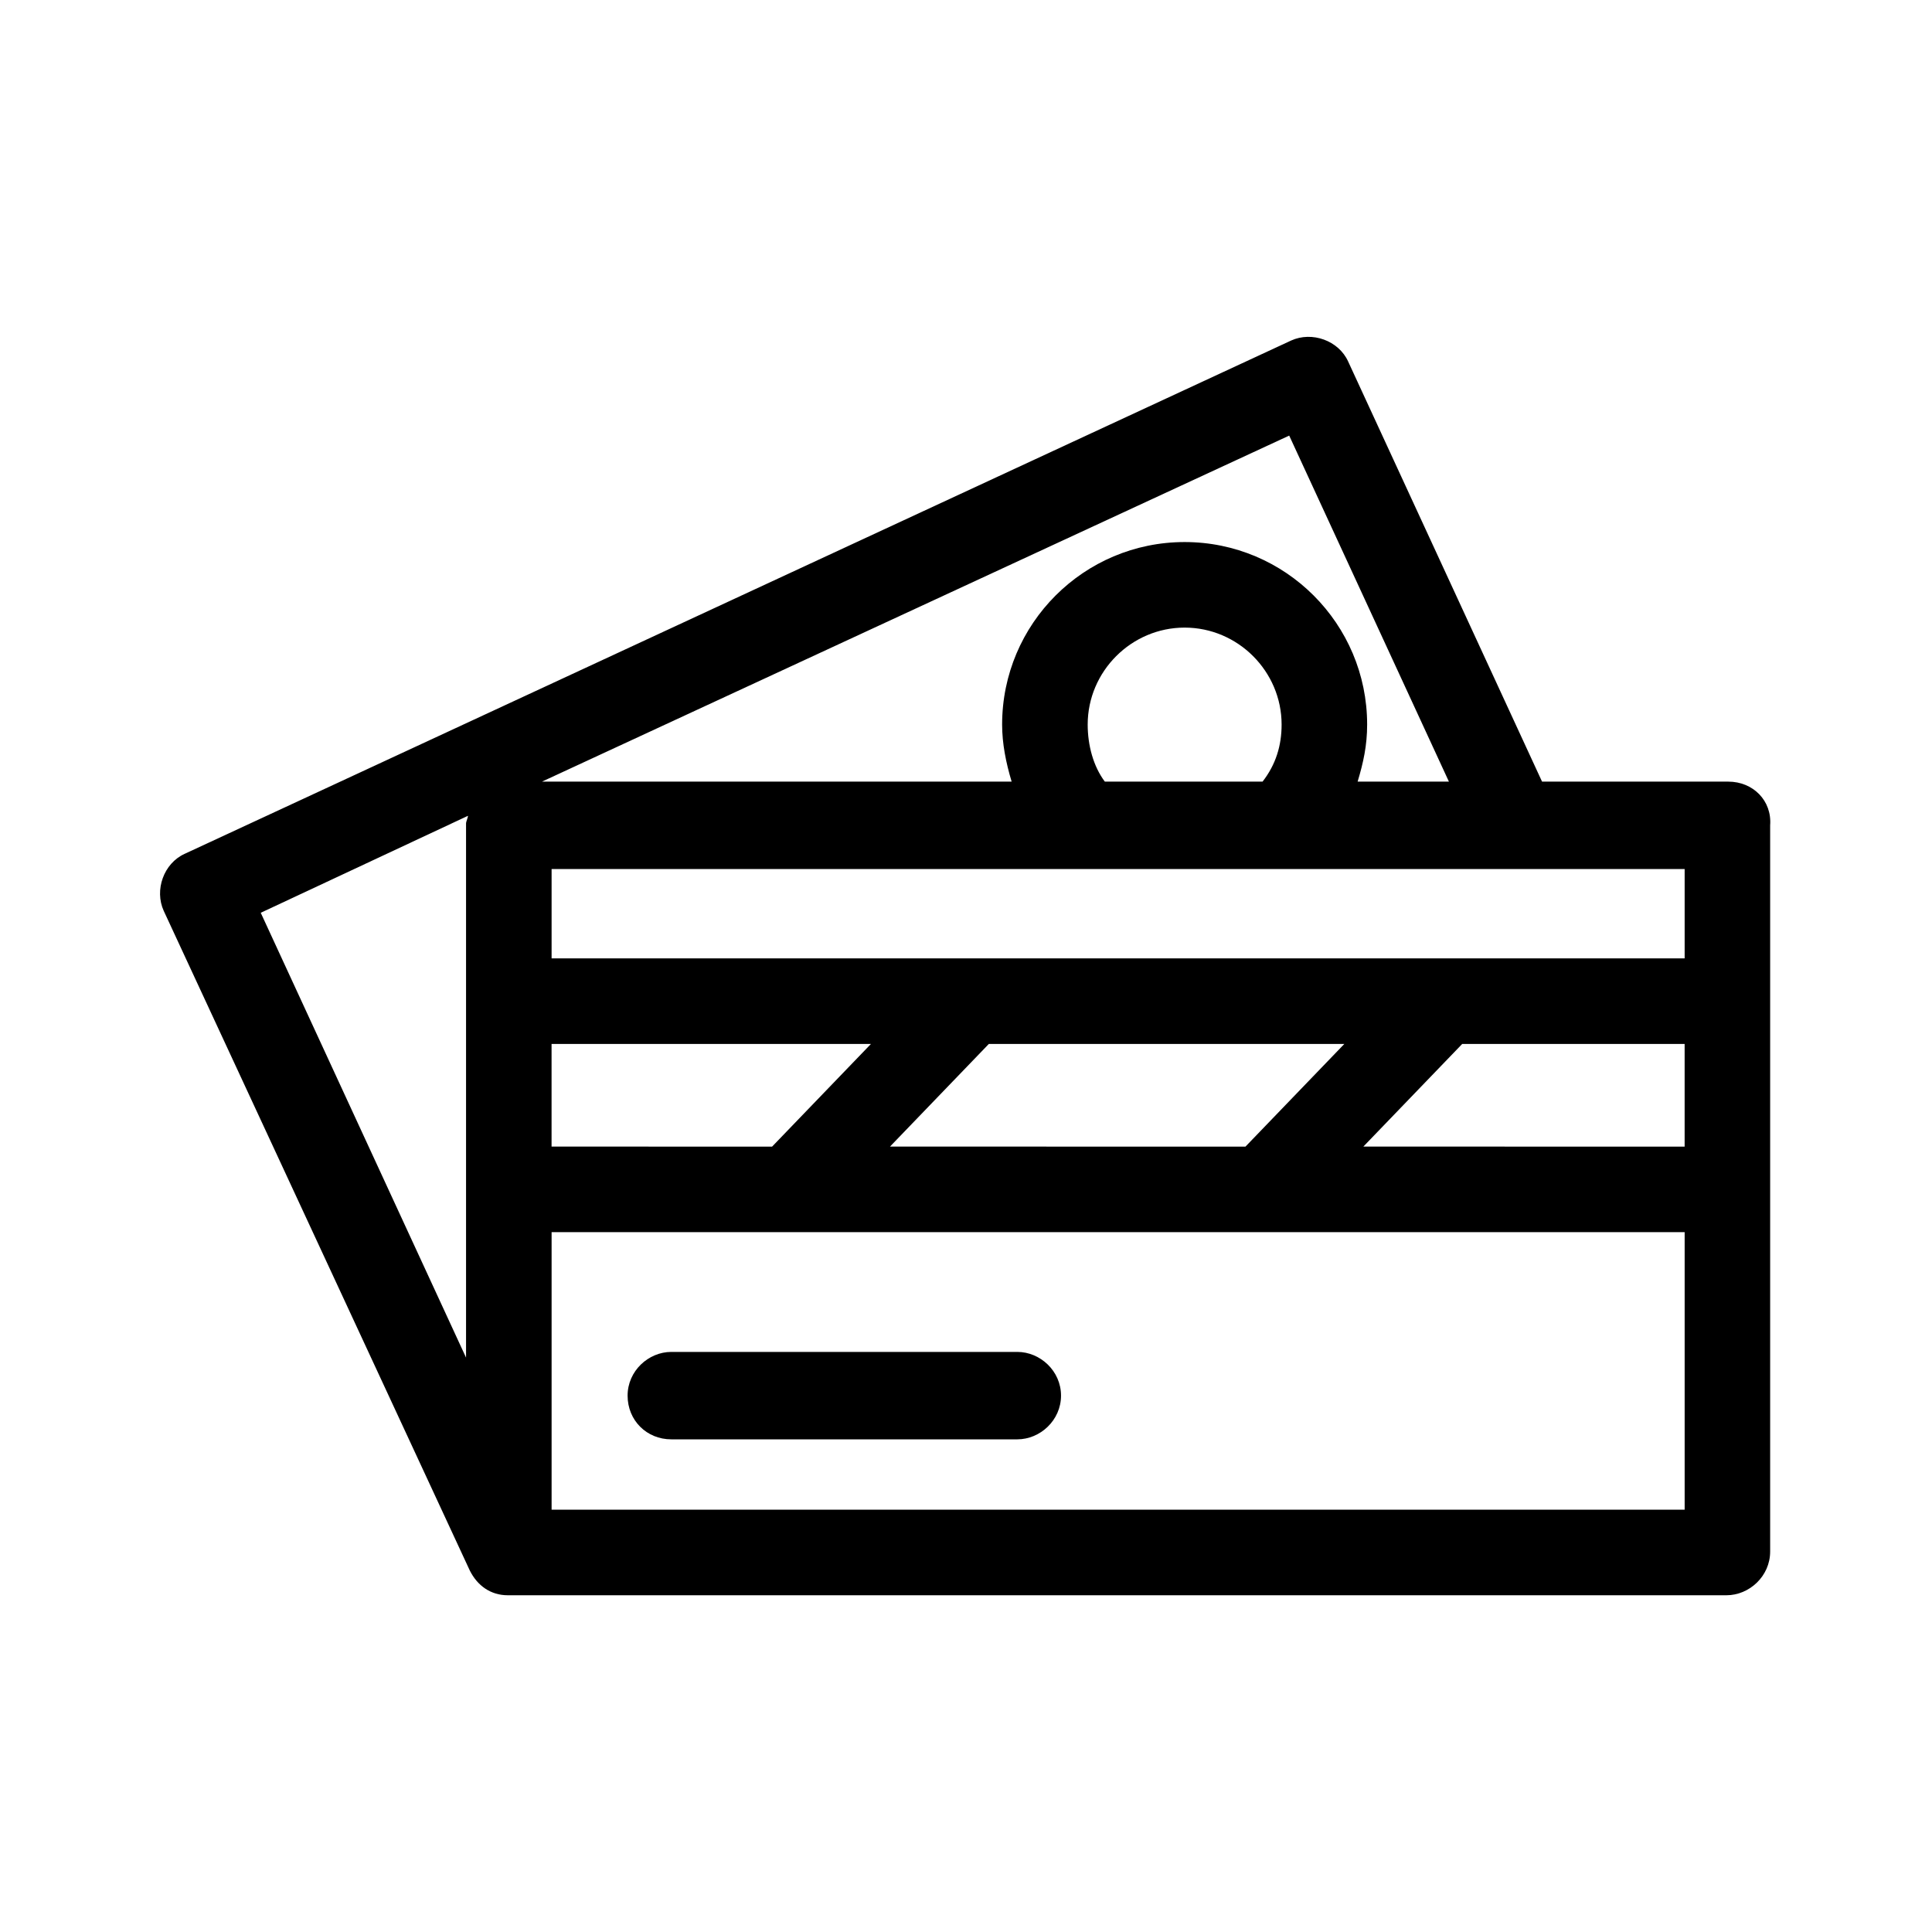 <?xml version="1.0" encoding="UTF-8"?>
<!-- Uploaded to: SVG Repo, www.svgrepo.com, Generator: SVG Repo Mixer Tools -->
<svg fill="#000000" width="800px" height="800px" version="1.1" viewBox="144 144 512 512" xmlns="http://www.w3.org/2000/svg">
 <g>
  <path d="m602.03 351.13h-49.375l-51.387-111.34c-2.519-5.543-9.574-8.062-15.113-5.543l-293.22 136.03c-5.543 2.519-8.062 9.574-5.543 15.113l81.113 174.82c2.016 4.031 5.543 6.551 10.078 6.551h322.94c6.047 0 11.586-5.039 11.586-11.586v-192.45c0.504-6.547-4.535-11.586-11.082-11.586zm-311.86 69.527h84.641l-26.199 27.207-58.441-0.004zm115.88 0h94.211l-26.199 27.207-94.207-0.004zm125.45 0h58.945v27.207l-85.145-0.004zm59.449-22.672h-300.77v-23.68h300.27v23.68zm-158.7-61.969c0-14.105 11.586-25.695 25.695-25.695 14.105 0 25.695 11.586 25.695 25.695 0 5.543-1.512 10.578-5.039 15.113h-41.816c-3.023-4.031-4.535-9.574-4.535-15.113zm95.723 15.113h-24.184c1.512-5.039 2.519-9.574 2.519-15.113 0-26.703-21.664-48.367-48.367-48.367s-48.367 21.664-48.367 48.367c0 5.039 1.008 10.078 2.519 15.113h-124.44l198-91.691zm-259.96 9.07c0 0.504-0.504 1.512-0.504 2.016v141.57l-54.41-117.89zm22.168 183.89v-73.559h300.27v73.555z"/>
  <path d="m413.6 502.27h-91.695c-6.047 0-11.586 5.039-11.586 11.586 0 6.551 5.039 11.586 11.586 11.586h91.691c6.047 0 11.586-5.039 11.586-11.586 0.004-6.551-5.535-11.586-11.582-11.586z"/>
 </g>
</svg>